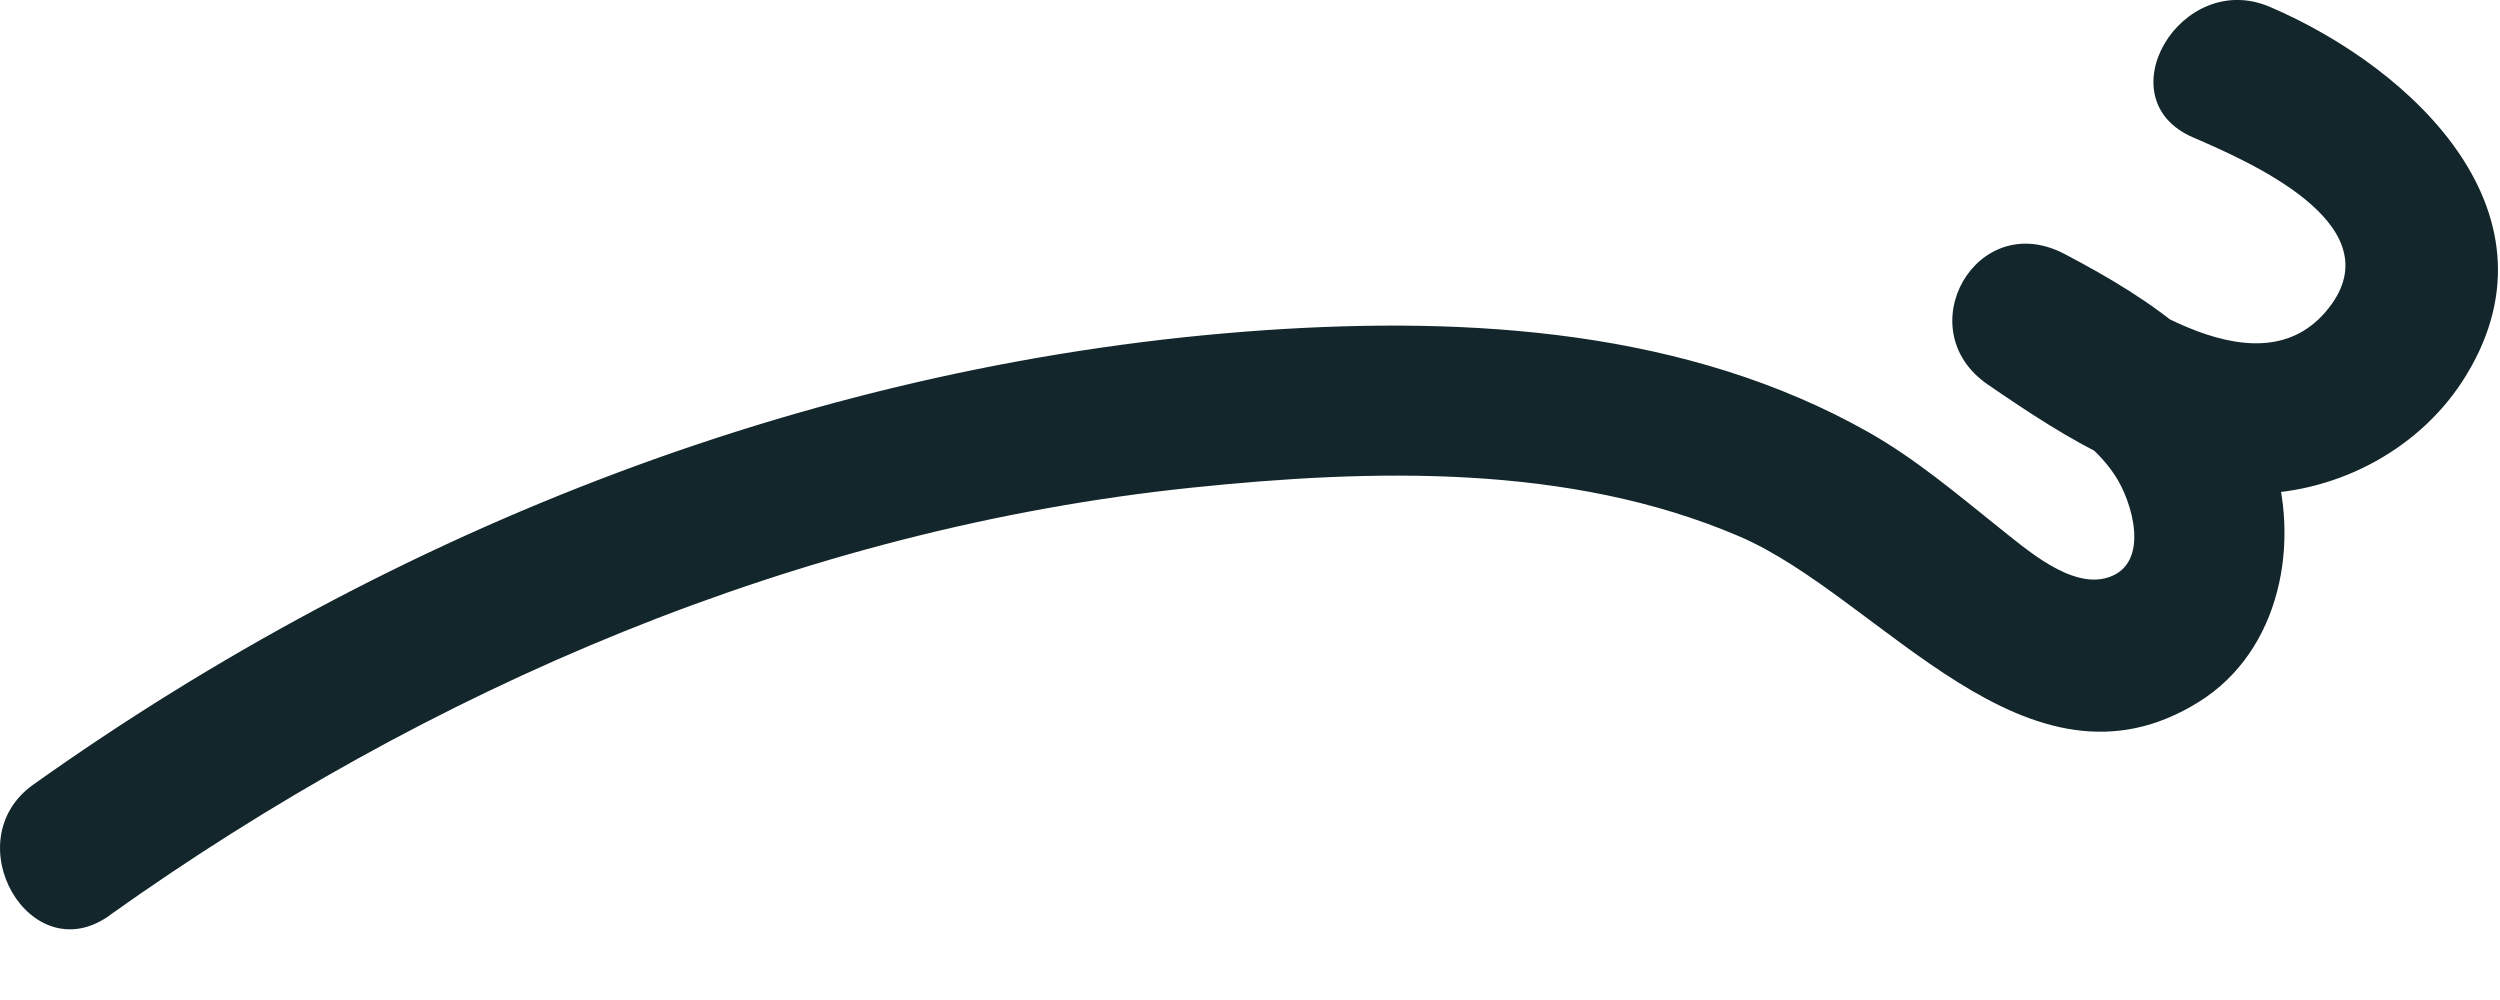 <?xml version="1.0" encoding="utf-8"?>
<svg xmlns="http://www.w3.org/2000/svg" fill="none" height="100%" overflow="visible" preserveAspectRatio="none" style="display: block;" viewBox="0 0 25 10" width="100%">
<path d="M1.1 9.15C4.287 6.882 8 5.286 11.914 4.877C13.717 4.69 15.687 4.634 17.389 5.362C18.808 5.968 20.268 8.094 21.99 7.018C22.808 6.508 23.011 5.417 22.718 4.548C22.384 3.563 21.52 2.998 20.642 2.538C19.763 2.079 19.076 3.296 19.879 3.846C20.682 4.397 21.505 4.922 22.47 4.937C23.314 4.952 24.157 4.528 24.622 3.816C25.698 2.159 24.137 0.684 22.697 0.068C21.808 -0.311 21.036 0.993 21.935 1.376C22.485 1.614 23.894 2.225 23.319 3.038C22.642 3.988 21.293 2.983 20.642 2.538L19.879 3.846C20.323 4.079 20.864 4.321 21.147 4.75C21.324 5.013 21.505 5.629 21.091 5.771C20.718 5.902 20.253 5.483 19.99 5.276C19.566 4.937 19.162 4.594 18.692 4.326C16.874 3.296 14.702 3.164 12.662 3.301C8.217 3.604 3.954 5.271 0.333 7.846C-0.455 8.407 0.302 9.72 1.095 9.155L1.1 9.15Z" fill="#12262B" id="Vector"/>
</svg>